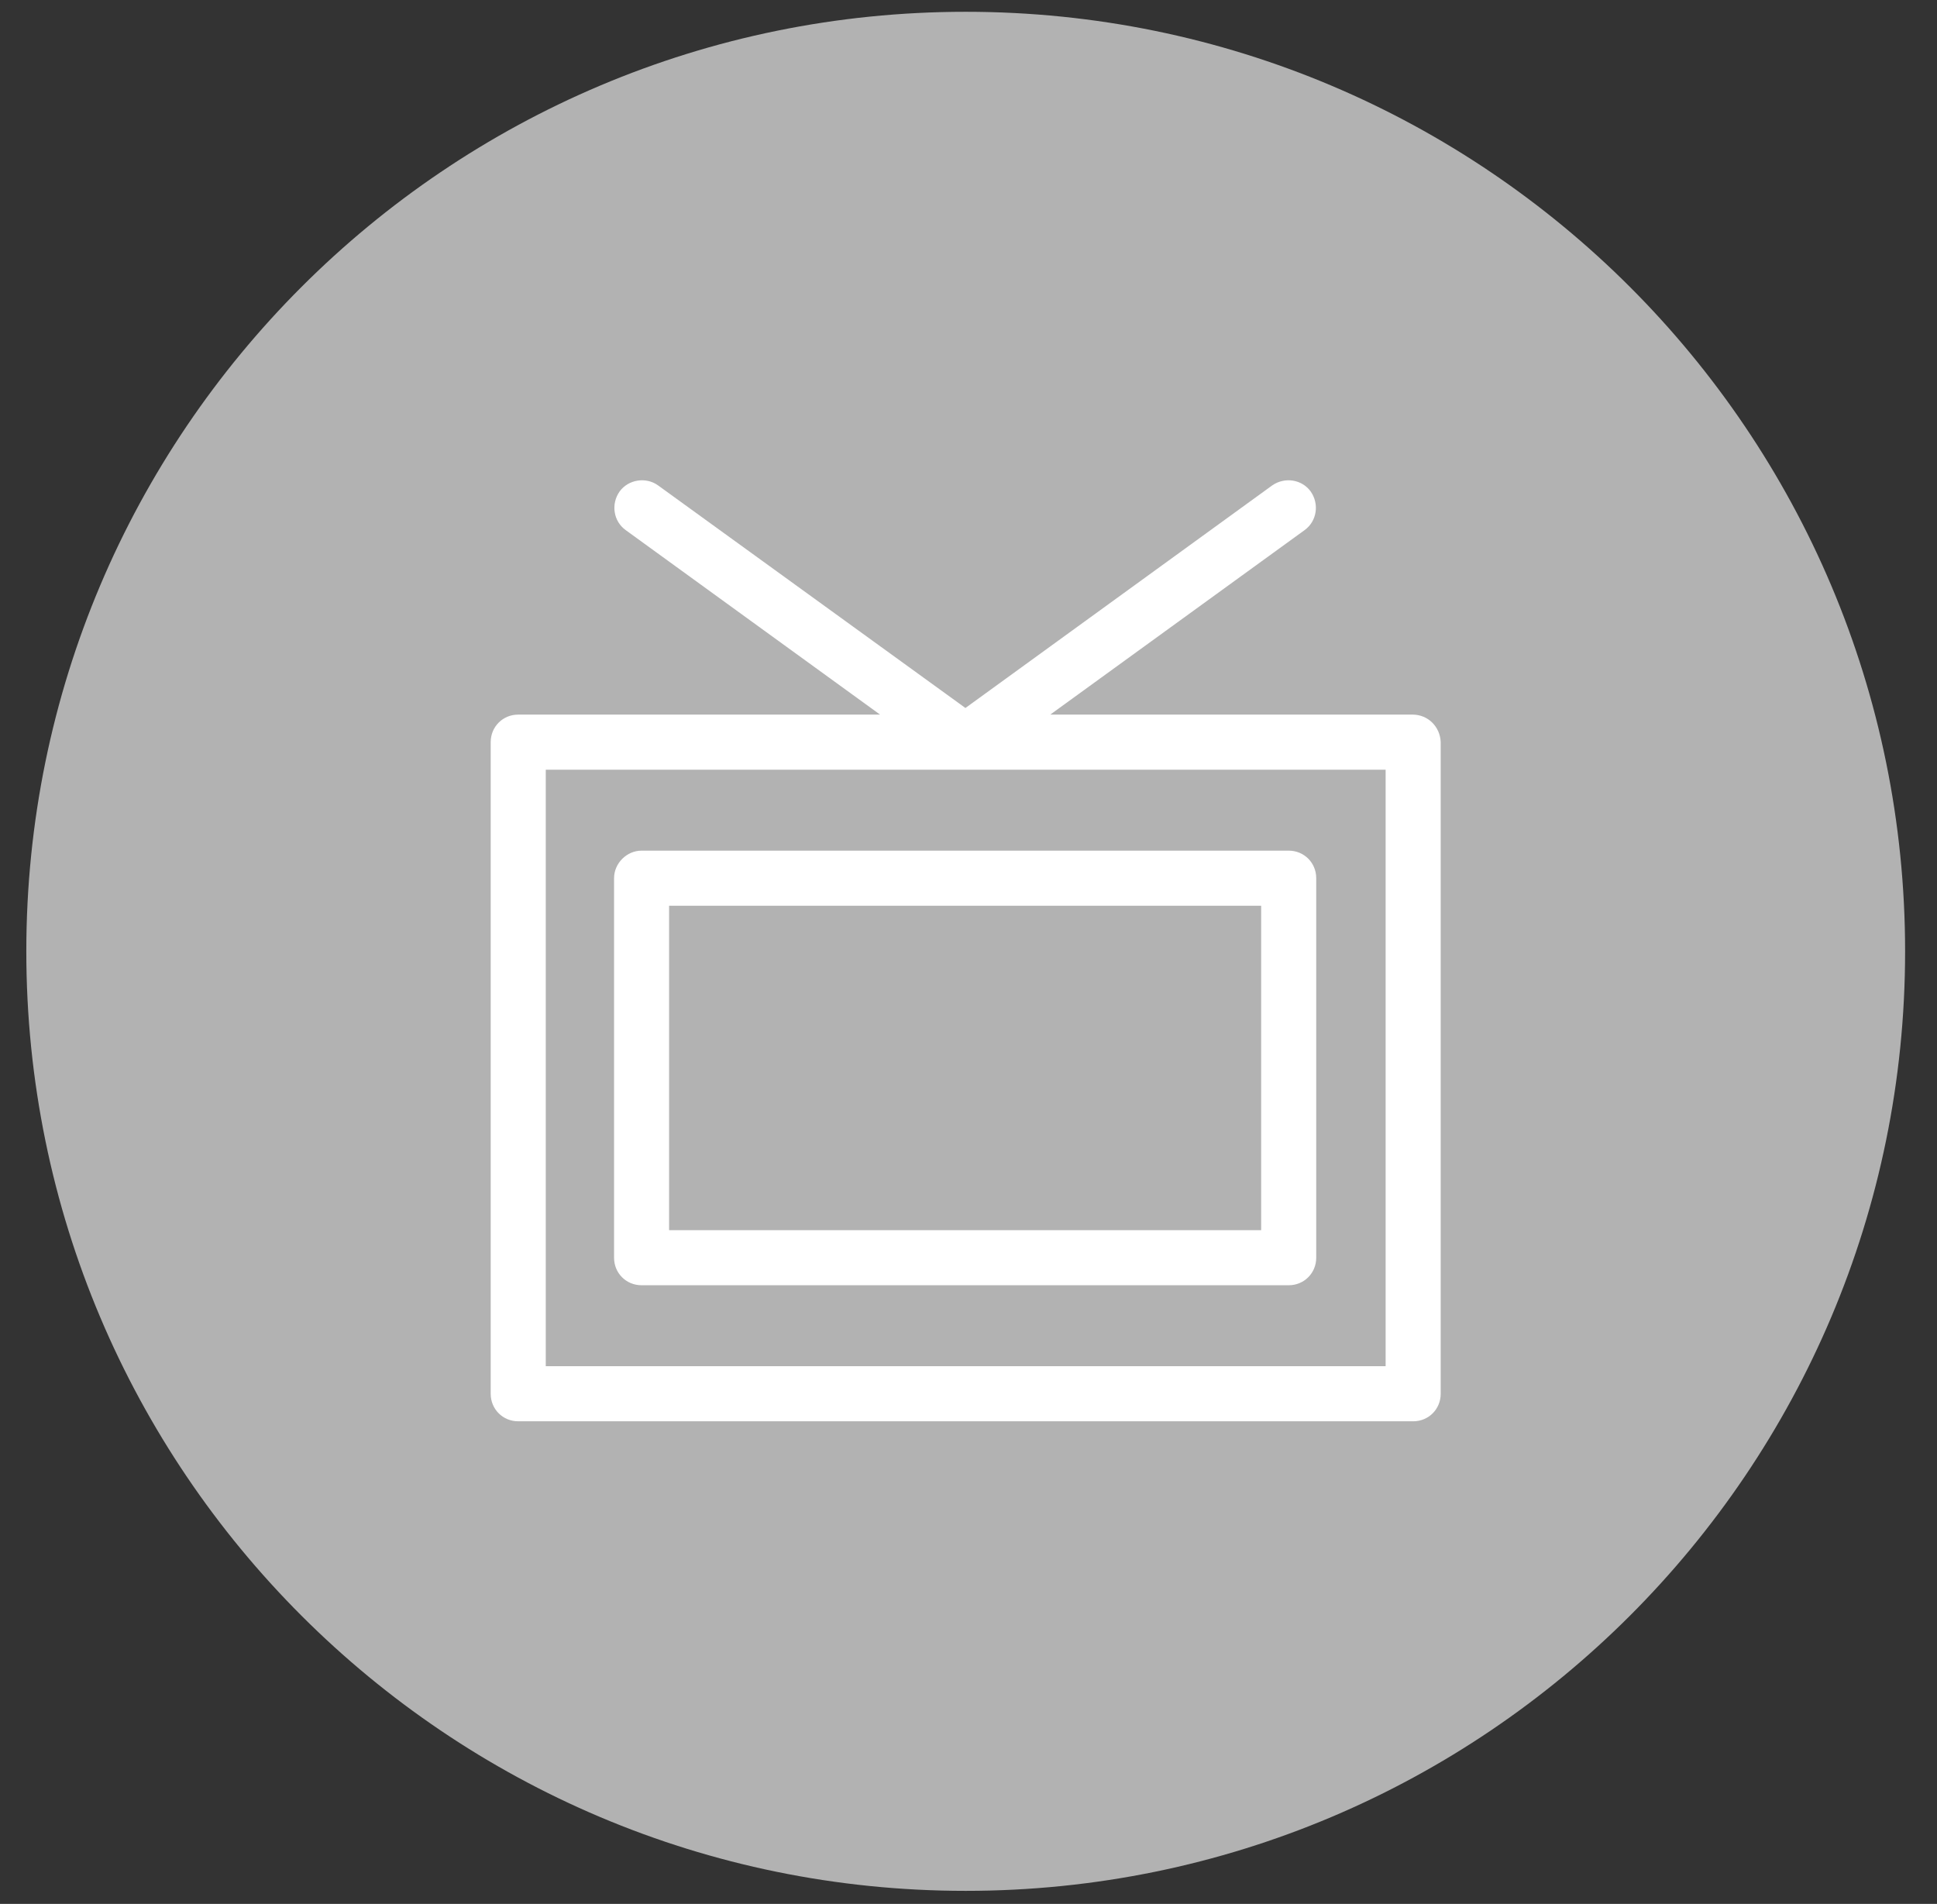 <?xml version="1.0" encoding="UTF-8"?>
<svg width="58px" height="57px" viewBox="0 0 58 57" version="1.1" xmlns="http://www.w3.org/2000/svg" xmlns:xlink="http://www.w3.org/1999/xlink">
    <rect x="0" y="0" width="58" height="57" fill="#333333" stroke="none"/>
    <!-- Generator: Sketch 57.1 (83088) - https://sketch.com -->
    <title>Group 31</title>
    <desc>Created with Sketch.</desc>
    <g id="Page-1" stroke="none" stroke-width="1" fill="none" fill-rule="evenodd">
        <g id="Group-31" transform="translate(0.788, 0.353)">
            <path d="M56.257,28.128 C56.257,43.663 43.664,56.256 28.129,56.256 C12.594,56.256 -1.11199938e-12,43.663 -1.11199938e-12,28.128 C-1.11199938e-12,12.593 12.594,-5.68434189e-14 28.129,-5.68434189e-14 C43.664,-5.68434189e-14 56.257,12.593 56.257,28.128" id="Fill-31" fill="#B2B2B2"></path>
            <path d="M40.686,40.549 L15.554,40.549 L15.554,22.69 L40.702,22.69 L40.702,40.549 L40.686,40.549 Z M41.51,21.041 L30.66,21.041 L38.278,15.516 C38.641,15.253 38.723,14.741 38.459,14.362 C38.196,13.999 37.684,13.917 37.305,14.18 L28.12,20.843 L18.918,14.18 C18.555,13.917 18.028,13.999 17.764,14.362 C17.499,14.741 17.582,15.253 17.945,15.516 L25.564,21.041 L14.729,21.041 C14.268,21.041 13.905,21.404 13.905,21.865 L13.905,41.374 C13.905,41.835 14.268,42.198 14.729,42.198 L41.527,42.198 C41.989,42.198 42.351,41.835 42.351,41.374 L42.351,21.865 C42.334,21.404 41.972,21.041 41.51,21.041 L41.51,21.041 Z" id="Fill-32" fill="#FFFFFF"></path>
            <path d="M19.247,36.476 L36.975,36.476 L36.975,26.763 L19.247,26.763 L19.247,36.476 Z M17.599,25.938 L17.599,37.301 C17.599,37.762 17.961,38.125 18.423,38.125 L37.799,38.125 C38.261,38.125 38.624,37.762 38.624,37.301 L38.624,25.938 C38.624,25.477 38.261,25.114 37.799,25.114 L18.423,25.114 C17.978,25.114 17.599,25.493 17.599,25.938 L17.599,25.938 Z" id="Fill-33" fill="#FFFFFF"></path>
        </g>
    </g>
</svg>